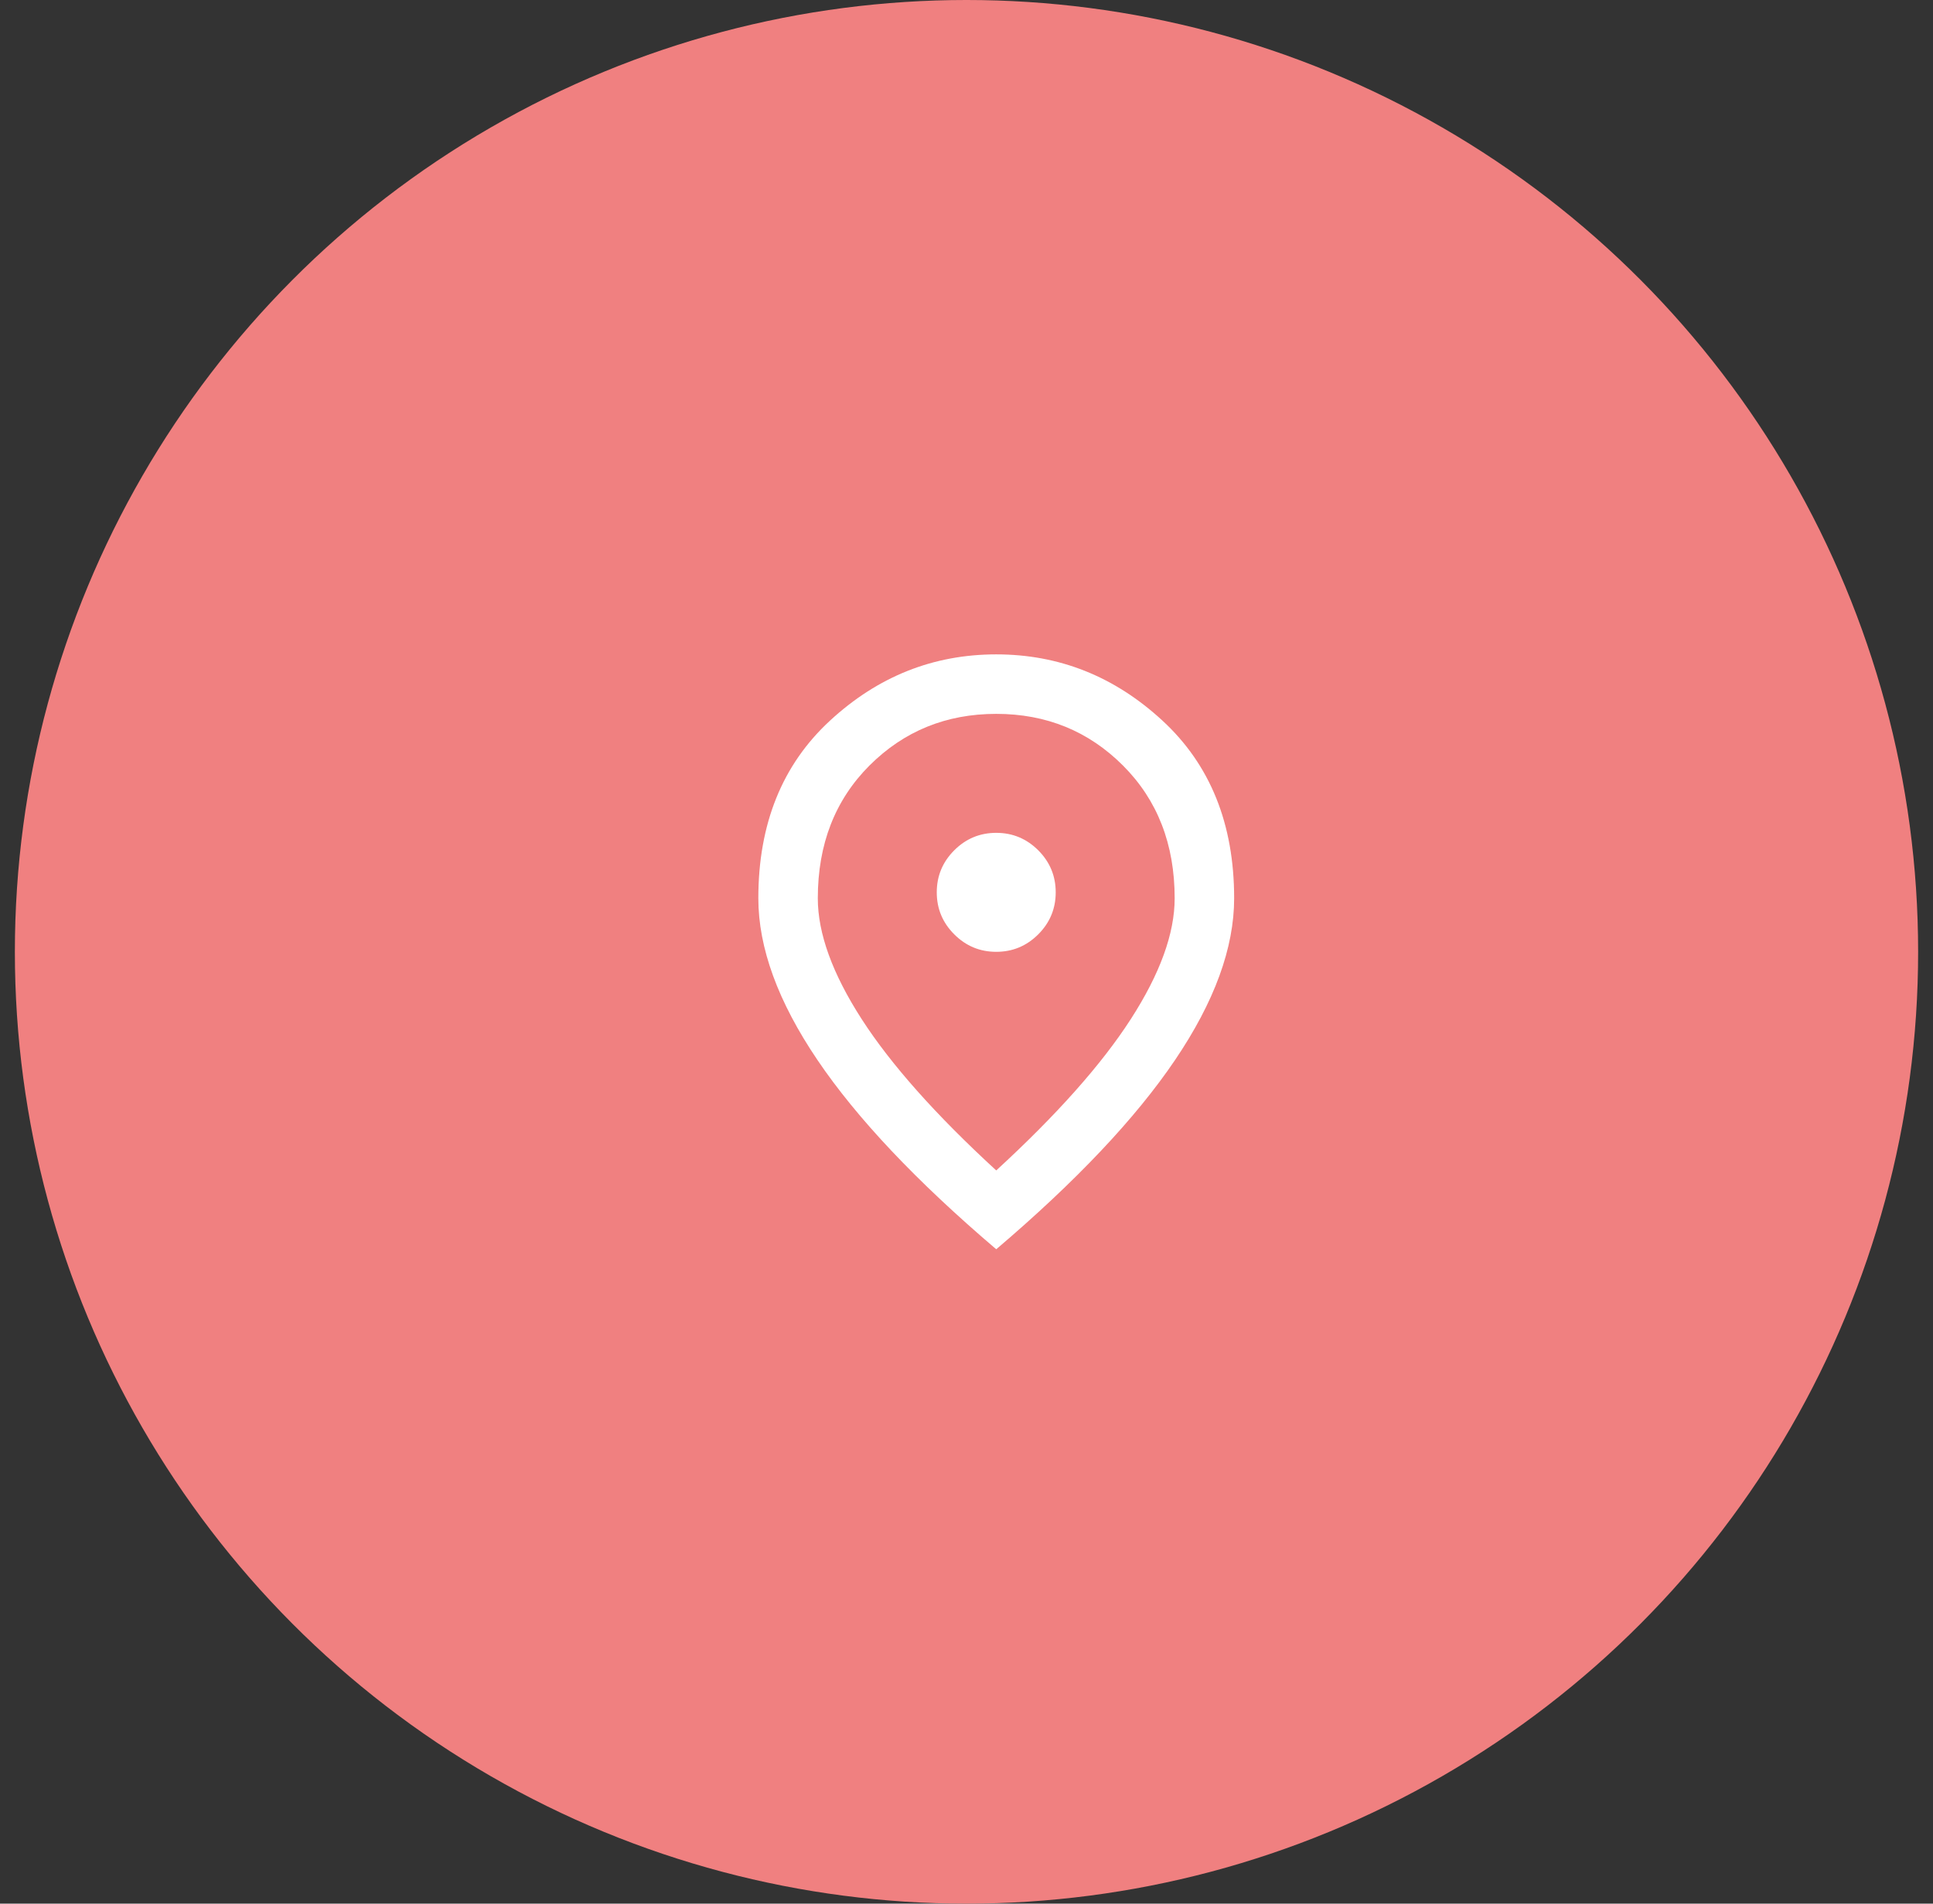 <svg width="65" height="64" viewBox="0 0 65 64" fill="none" xmlns="http://www.w3.org/2000/svg">
<rect x="0" y="0" width="65" height="64" fill="#333333" stroke="none"/>
<circle cx="32.5" cy="32" r="32" fill="#F08080"/>
<path d="M33.5 32C34.05 32 34.521 31.804 34.913 31.412C35.304 31.021 35.5 30.55 35.5 30C35.5 29.45 35.304 28.979 34.913 28.587C34.521 28.196 34.05 28 33.5 28C32.95 28 32.479 28.196 32.088 28.587C31.696 28.979 31.5 29.45 31.5 30C31.5 30.55 31.696 31.021 32.088 31.412C32.479 31.804 32.95 32 33.5 32ZM33.5 39.35C35.533 37.483 37.042 35.787 38.025 34.262C39.008 32.737 39.5 31.383 39.5 30.2C39.5 28.383 38.921 26.896 37.762 25.737C36.604 24.579 35.183 24 33.5 24C31.817 24 30.396 24.579 29.237 25.737C28.079 26.896 27.5 28.383 27.5 30.2C27.5 31.383 27.992 32.737 28.975 34.262C29.958 35.787 31.467 37.483 33.5 39.35ZM33.5 42C30.817 39.717 28.813 37.596 27.488 35.637C26.163 33.679 25.5 31.867 25.5 30.2C25.5 27.7 26.304 25.708 27.913 24.225C29.521 22.742 31.383 22 33.5 22C35.617 22 37.479 22.742 39.087 24.225C40.696 25.708 41.5 27.7 41.5 30.2C41.5 31.867 40.838 33.679 39.513 35.637C38.188 37.596 36.183 39.717 33.5 42Z" fill="white"/>
</svg>
